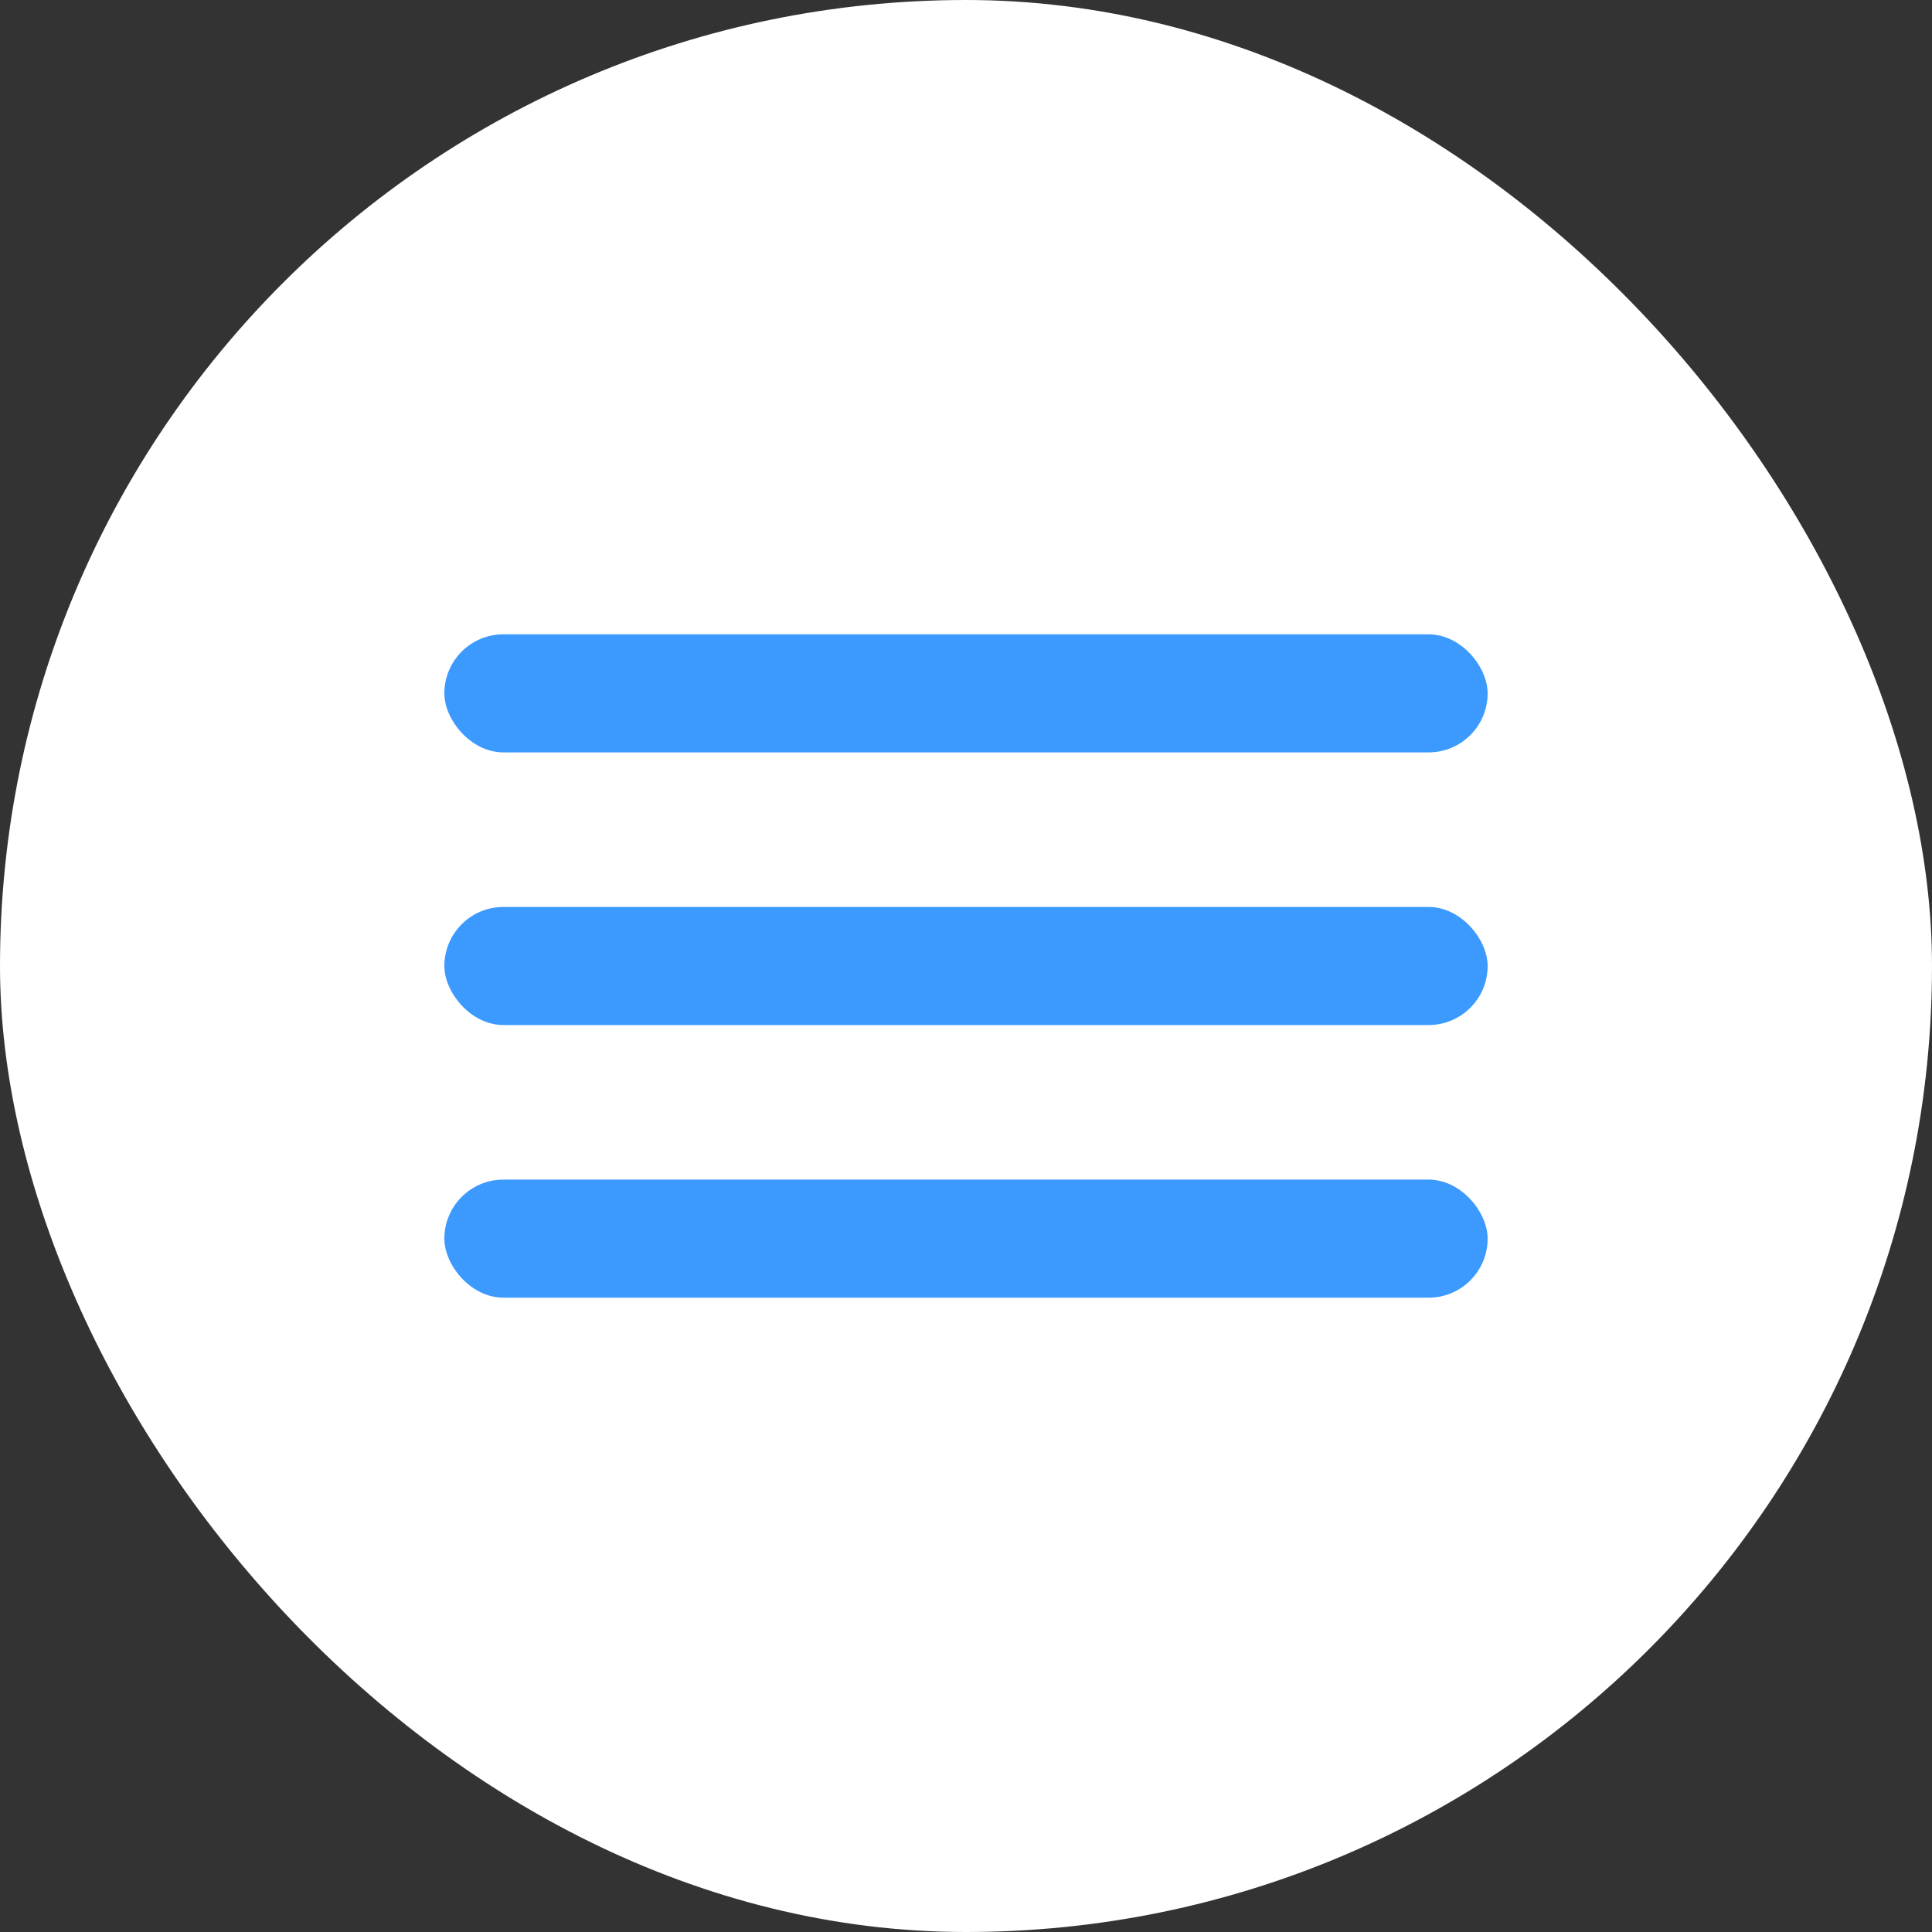 <?xml version="1.0" encoding="UTF-8"?> <svg xmlns="http://www.w3.org/2000/svg" width="50" height="50" viewBox="0 0 50 50" fill="none"><rect x="0" y="0" width="50" height="50" fill="#333333" stroke="none"/><rect width="50" height="50" rx="25" fill="white"></rect><rect x="11.5" y="16.416" width="27" height="3.056" rx="1.528" fill="#3C9AFF"></rect><rect x="11.5" y="23.472" width="27" height="3.056" rx="1.528" fill="#3C9AFF"></rect><rect x="11.5" y="30.528" width="27" height="3.056" rx="1.528" fill="#3C9AFF"></rect></svg> 